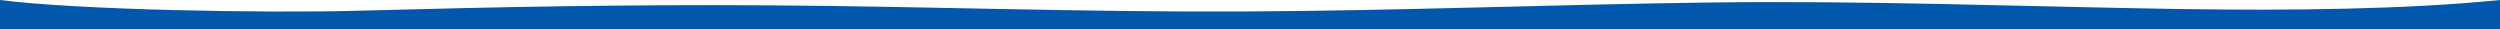 <svg id="wavey-edge-mobile-up" xmlns="http://www.w3.org/2000/svg" xmlns:xlink="http://www.w3.org/1999/xlink" width="1280" height="15" viewBox="0 0 1280 15">
  <defs>
    <clipPath id="clip-path">
      <rect id="Rectangle_162" data-name="Rectangle 162" width="1280" height="15" fill="#0057ac"/>
    </clipPath>
  </defs>
  <g id="Group_987" data-name="Group 987" transform="translate(0 0)" clip-path="url(#clip-path)">
    <path id="Path_4093" data-name="Path 4093" d="M1280,0c-47.79,4.829-107.771,5.492-164.107,4.622C1034.28,3.362,957.043.2,874.381,1.293c-79.495,1.049-157.479,4.2-237.39,4.585C554.954,6.274,475.205,3.264,393.7,2.738c-73.5-.475-138.223.807-210.917,2.77C136.487,6.758,40.361,5.186,0,0V15H1280Z" transform="translate(0 0)" fill="#0057ac"/>
  </g>
</svg>
